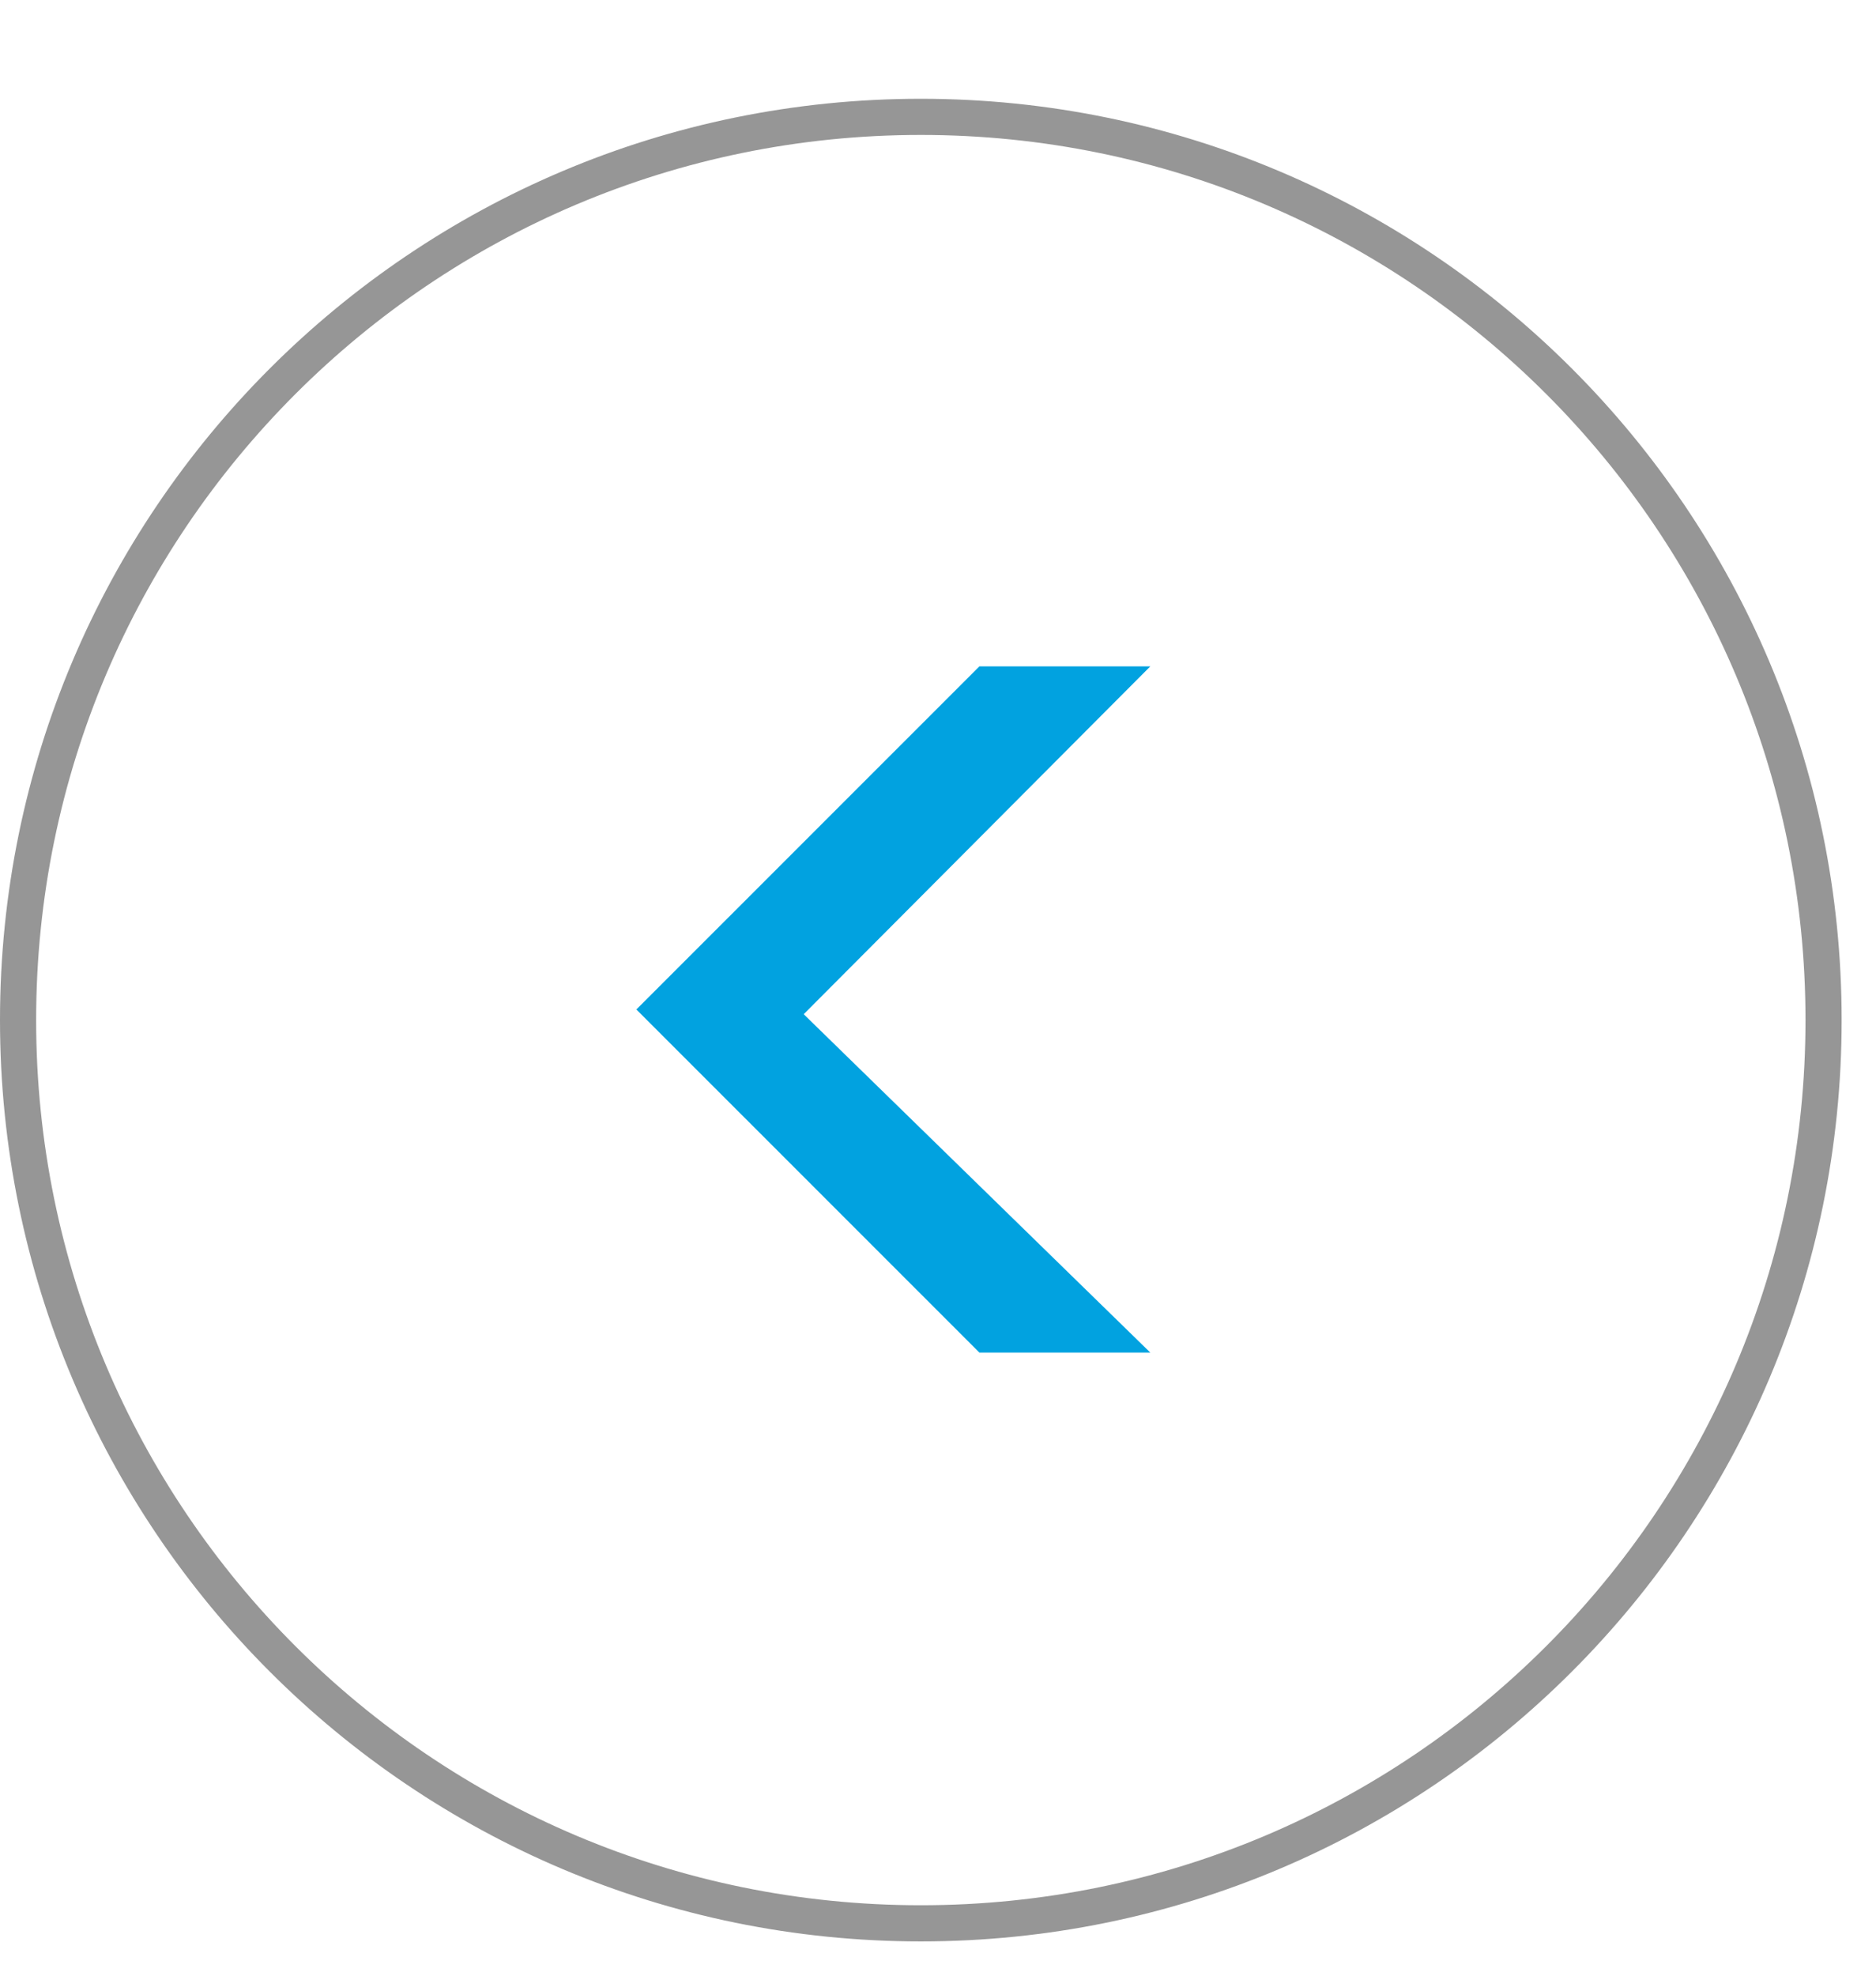 <?xml version="1.0" encoding="UTF-8" standalone="no"?>
<svg width="19px" height="20px" viewBox="0 0 19 20" version="1.1" xmlns="http://www.w3.org/2000/svg" xmlns:xlink="http://www.w3.org/1999/xlink">
    <!-- Generator: Sketch 40.1 (33804) - http://www.bohemiancoding.com/sketch -->
    <title>Page 1</title>
    <desc>Created with Sketch.</desc>
    <defs></defs>
    <g id="Page-1" stroke="none" stroke-width="1" fill="none" fill-rule="evenodd">
        <g transform="translate(0, 1)">
            <path d="M9.326,0.183 C4.276,0.183 0.183,4.277 0.183,9.326 C0.183,14.376 4.276,18.47 9.326,18.47 C14.376,18.47 18.469,14.376 18.469,9.326 C18.469,4.277 14.376,0.183 9.326,0.183 L9.326,0.183 Z" id="Stroke-1" stroke="#969696" stroke-width="0.366"></path>
            <polygon id="Fill-3" fill="#01A2E0" points="6.445 9.219 9.919 5.746 11.65 5.746 8.14 9.267 11.65 12.692 9.919 12.692"></polygon>
        </g>
    </g>
</svg>